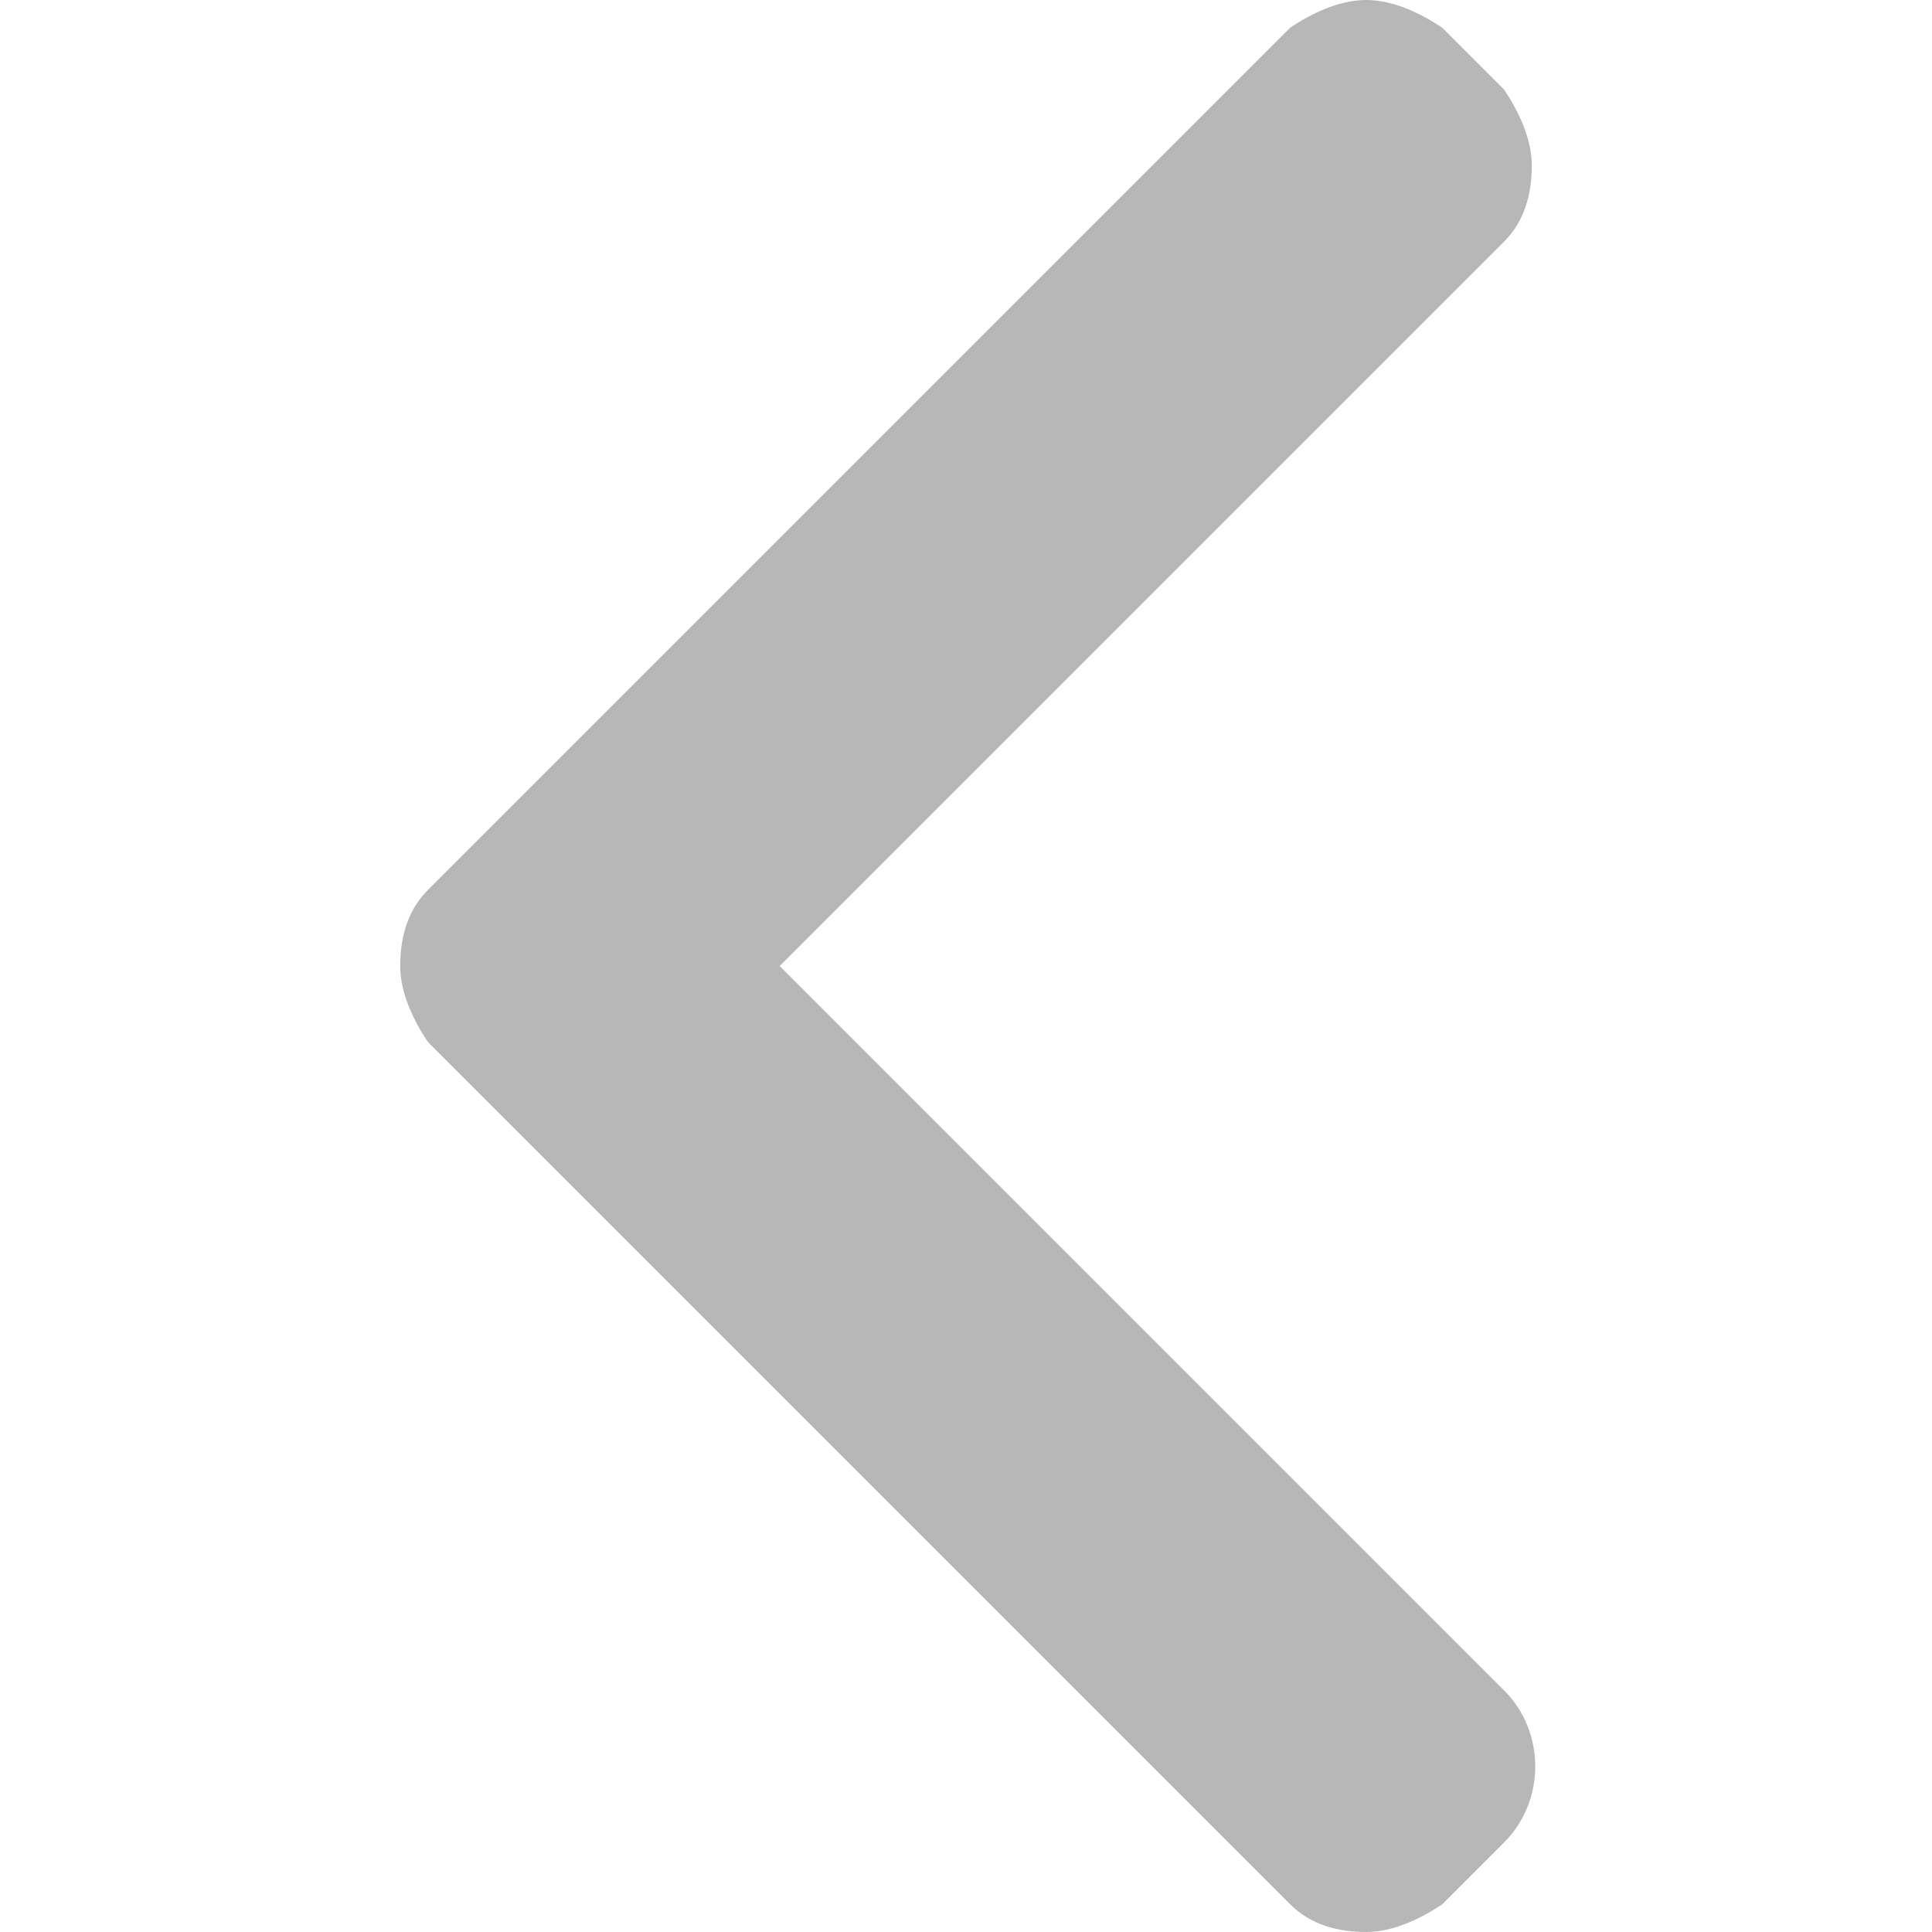 <?xml version="1.0" encoding="utf-8"?>
<!-- Generator: Adobe Illustrator 23.1.1, SVG Export Plug-In . SVG Version: 6.00 Build 0)  -->
<svg version="1.1" id="Capa_1" xmlns="http://www.w3.org/2000/svg" xmlns:xlink="http://www.w3.org/1999/xlink" x="0px" y="0px"
	 viewBox="0 0 28 28" style="enable-background:new 0 0 28 28;" xml:space="preserve">
<style type="text/css">
	.st0{fill:#B8B7B7;}
</style>
<path class="st0" d="M11.3,14L21.8,3.5c0.3-0.3,0.4-0.7,0.4-1.1c0-0.4-0.2-0.8-0.4-1.1l-0.9-0.9C20.6,0.2,20.2,0,19.8,0
	c-0.4,0-0.8,0.2-1.1,0.4L6.2,12.9c-0.3,0.3-0.4,0.7-0.4,1.1c0,0.4,0.2,0.8,0.4,1.1l12.5,12.5c0.3,0.3,0.7,0.4,1.1,0.4
	c0.4,0,0.8-0.2,1.1-0.4l0.9-0.9c0.6-0.6,0.6-1.6,0-2.2L11.3,14z"/>
</svg>
